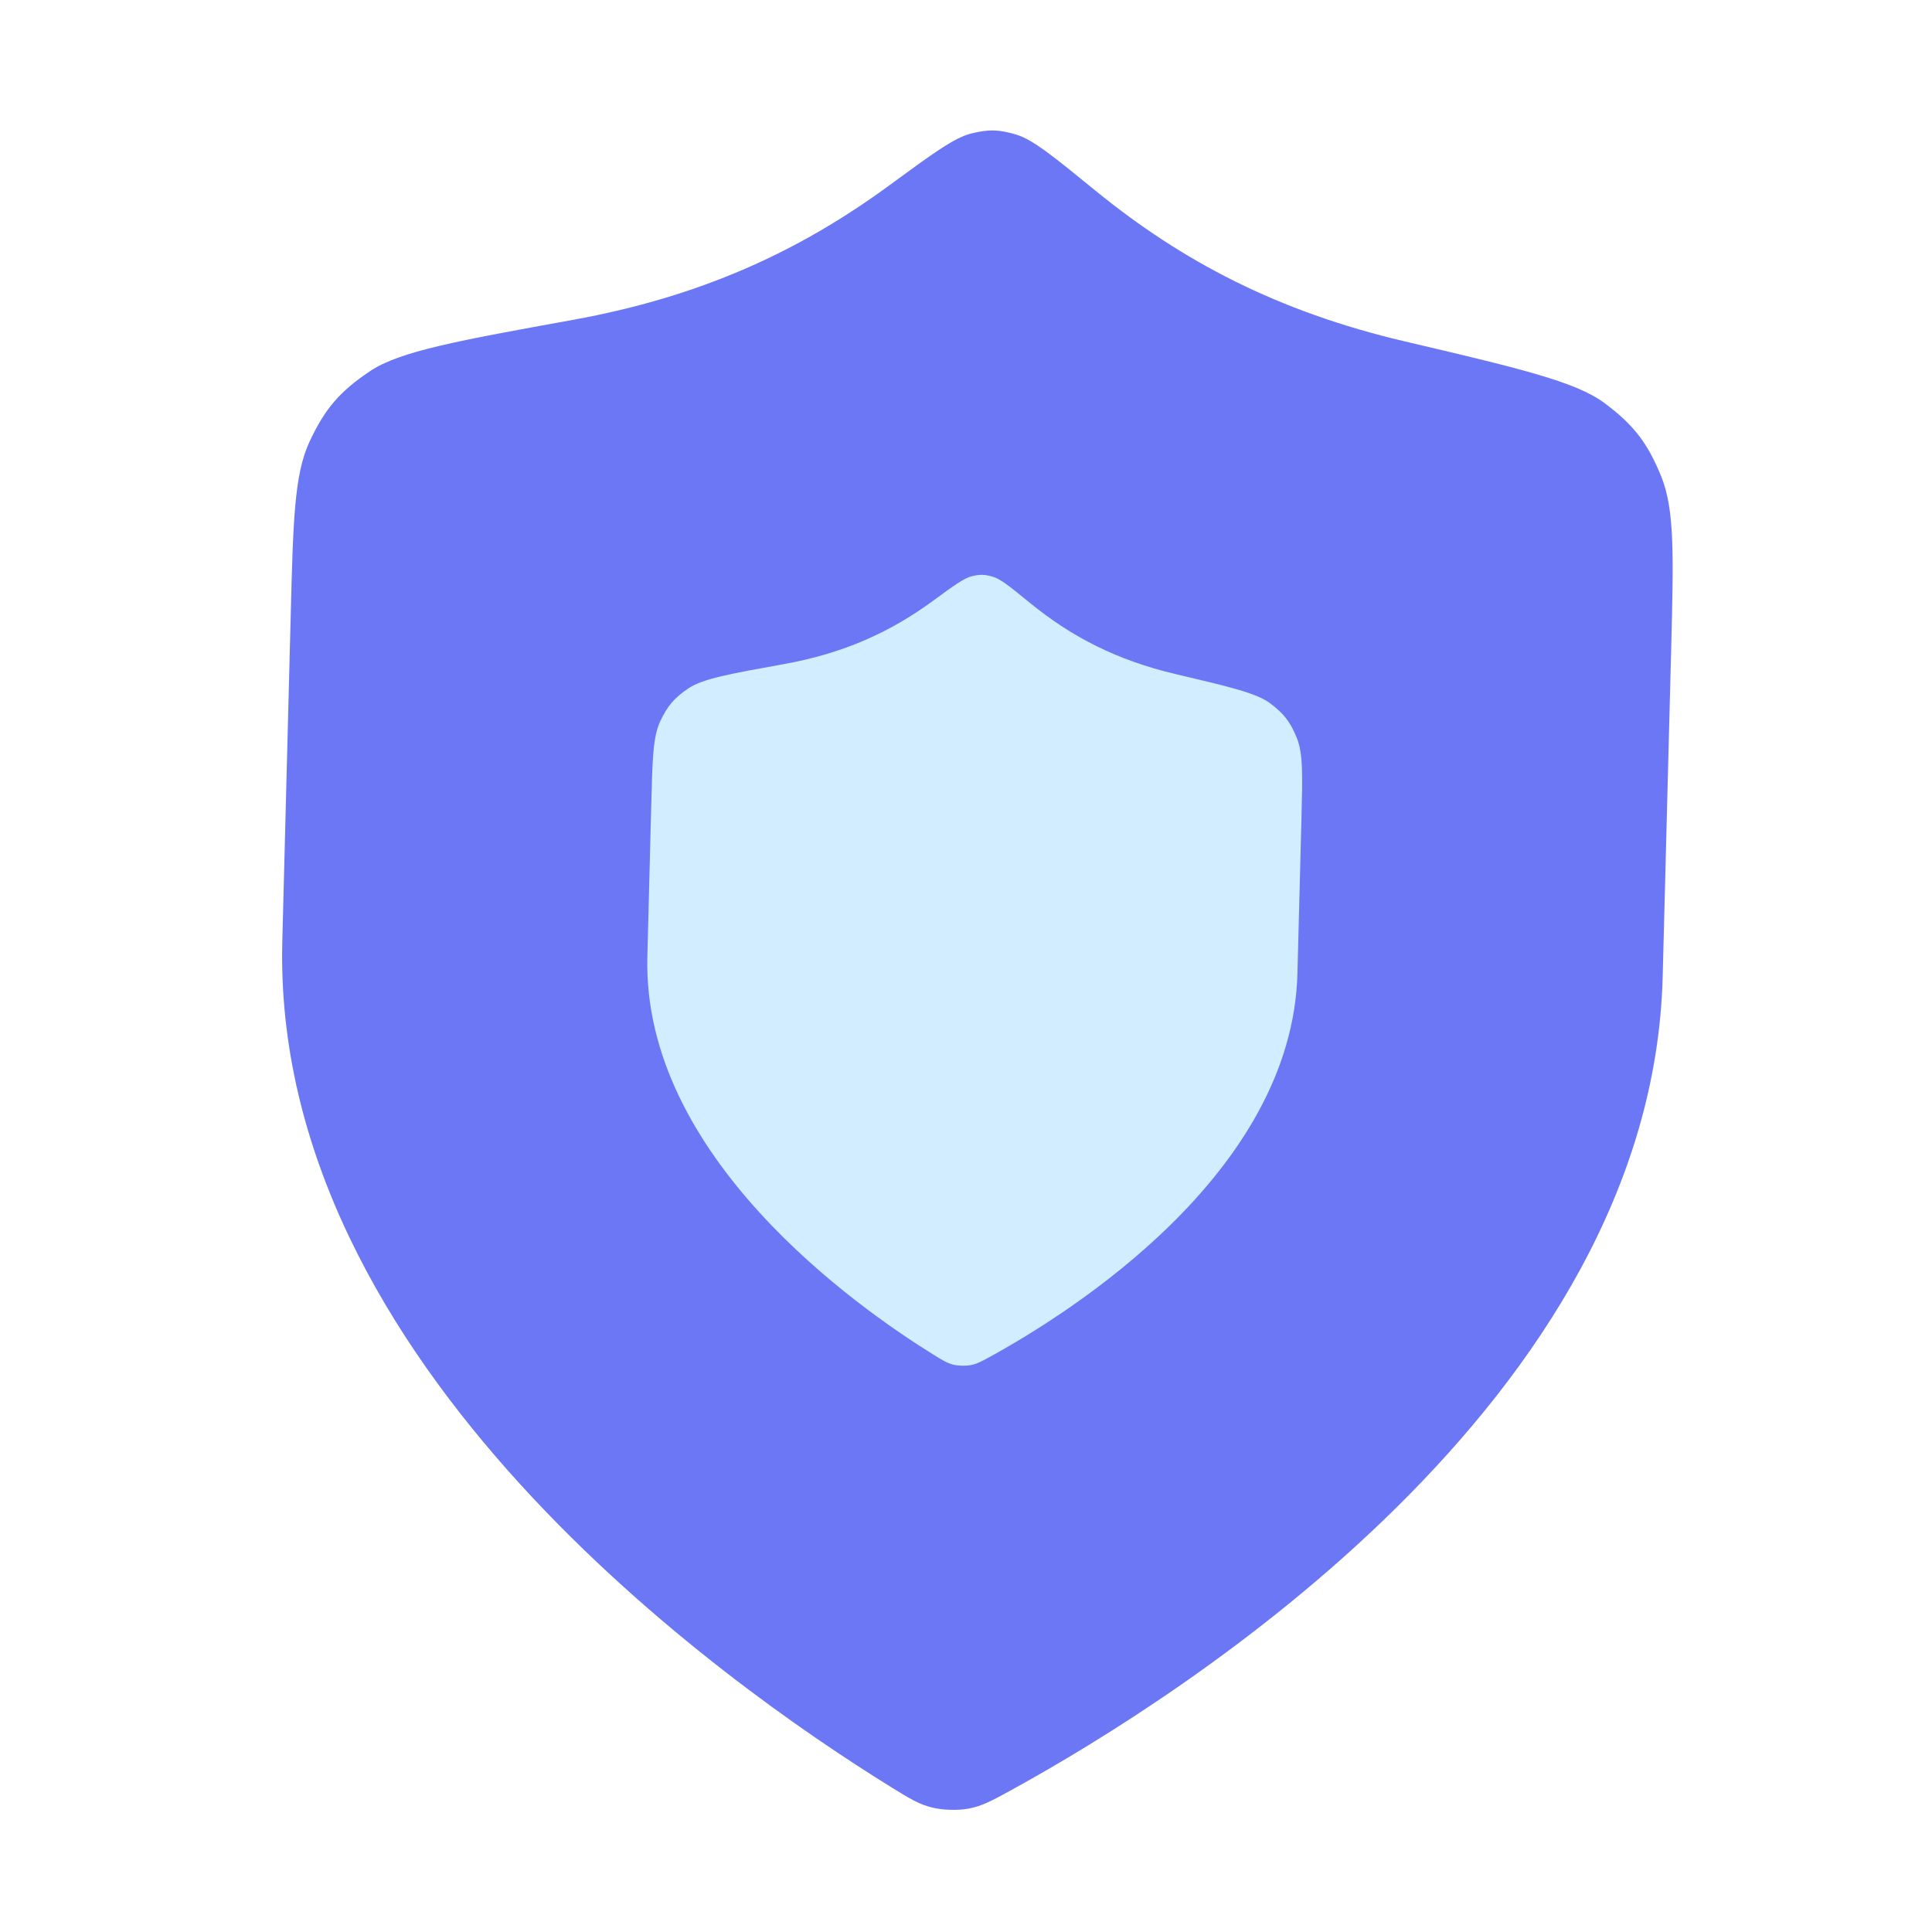 <?xml version="1.0" encoding="UTF-8"?>
<svg xmlns="http://www.w3.org/2000/svg" width="40" height="40" viewBox="0 0 40 40" fill="none">
  <g clip-path="url(#clip0_2354_21862)">
    <path d="M18.444 36.997C18.834 37.238 19.028 37.358 19.306 37.425C19.521 37.478 19.837 37.486 20.055 37.445C20.335 37.392 20.536 37.282 20.938 37.062C24.47 35.121 34.198 28.992 34.424 20.224L34.6 13.436C34.649 11.518 34.674 10.559 34.396 9.87C34.113 9.171 33.823 8.795 33.218 8.344C32.623 7.9 31.441 7.622 29.076 7.066C26.47 6.454 24.483 5.418 22.68 3.947C21.816 3.242 21.383 2.889 21.041 2.787C20.679 2.679 20.477 2.674 20.111 2.763C19.763 2.847 19.313 3.177 18.413 3.837C16.537 5.212 14.499 6.144 11.865 6.622C9.475 7.055 8.28 7.271 7.662 7.684C7.035 8.103 6.726 8.463 6.407 9.147C6.094 9.821 6.069 10.78 6.02 12.698L5.845 19.486C5.618 28.253 15.017 34.877 18.444 36.997Z" fill="#6C77F5"></path>
    <path d="M19.336 28.053C19.52 28.166 19.611 28.223 19.742 28.255C19.844 28.279 19.992 28.283 20.095 28.264C20.227 28.239 20.322 28.187 20.511 28.083C22.174 27.169 26.756 24.283 26.862 20.154L26.945 16.957C26.968 16.053 26.98 15.602 26.849 15.278C26.716 14.948 26.579 14.771 26.294 14.559C26.014 14.35 25.457 14.219 24.343 13.957C23.116 13.668 22.18 13.181 21.331 12.488C20.924 12.156 20.721 11.99 20.559 11.942C20.389 11.891 20.294 11.889 20.121 11.93C19.957 11.97 19.746 12.125 19.322 12.436C18.438 13.084 17.479 13.523 16.238 13.748C15.112 13.951 14.55 14.053 14.259 14.248C13.963 14.445 13.818 14.615 13.668 14.937C13.52 15.254 13.509 15.706 13.485 16.609L13.403 19.806C13.296 23.935 17.722 27.054 19.336 28.053Z" fill="#D2EDFF"></path>
  </g>
  <defs>
    <clipPath id="clip0_2354_21862">
      <rect width="40" height="40" fill="white"></rect>
    </clipPath>
  </defs>
</svg>
